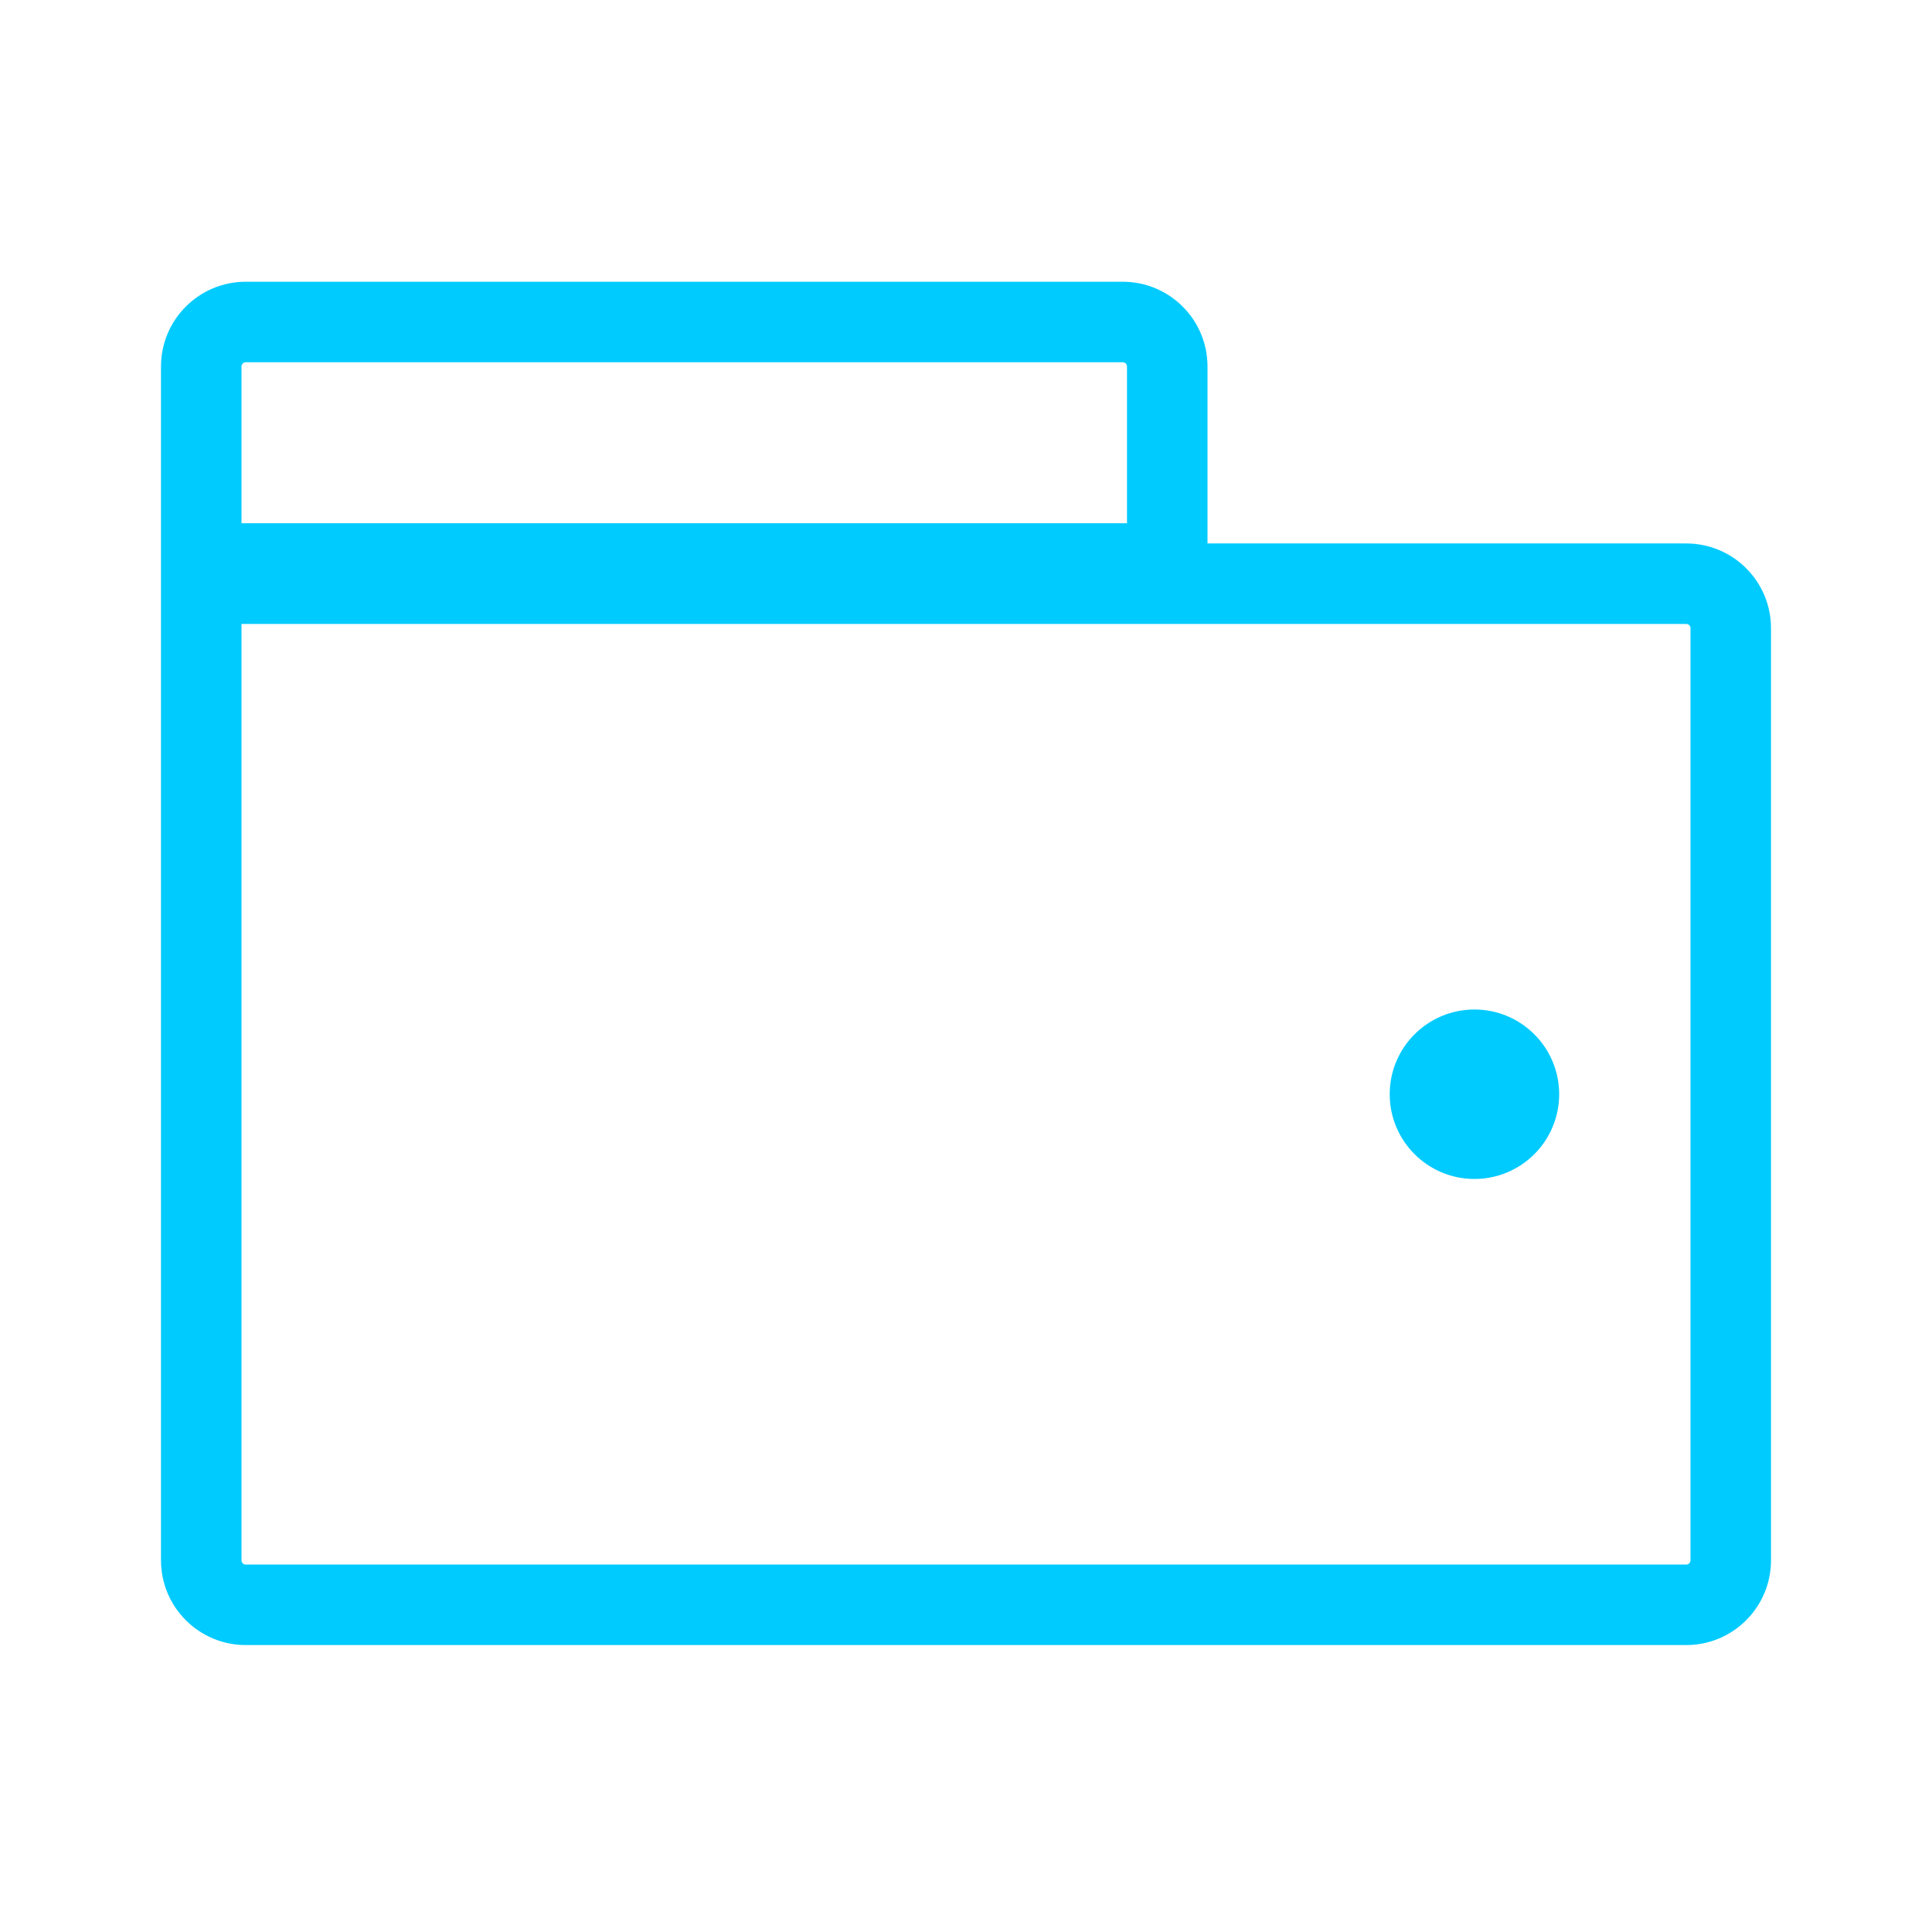 <svg width="48" height="48" viewBox="0 0 48 48" fill="none" xmlns="http://www.w3.org/2000/svg">
<path fill-rule="evenodd" clip-rule="evenodd" d="M6.105 9H27.895C27.953 9 28 9.047 28 9.105V13H6V9.105C6 9.047 6.047 9 6.105 9ZM4 9.105C4 7.943 4.943 7 6.105 7H27.895C29.057 7 30 7.943 30 9.105V13V13.502H41.895C43.057 13.502 44 14.445 44 15.607V38.765C44 39.928 43.057 40.871 41.895 40.871H6.105C4.943 40.871 4 39.928 4 38.765V15.502V15V13.502V13V9.105ZM6 15.502H41.895C41.953 15.502 42 15.549 42 15.607V38.765C42 38.824 41.953 38.871 41.895 38.871H6.105C6.047 38.871 6 38.824 6 38.765V15.502Z" fill="#00CBFF"/>
<circle cx="36.632" cy="27.186" r="2.105" fill="#00CBFF"/>
</svg>
